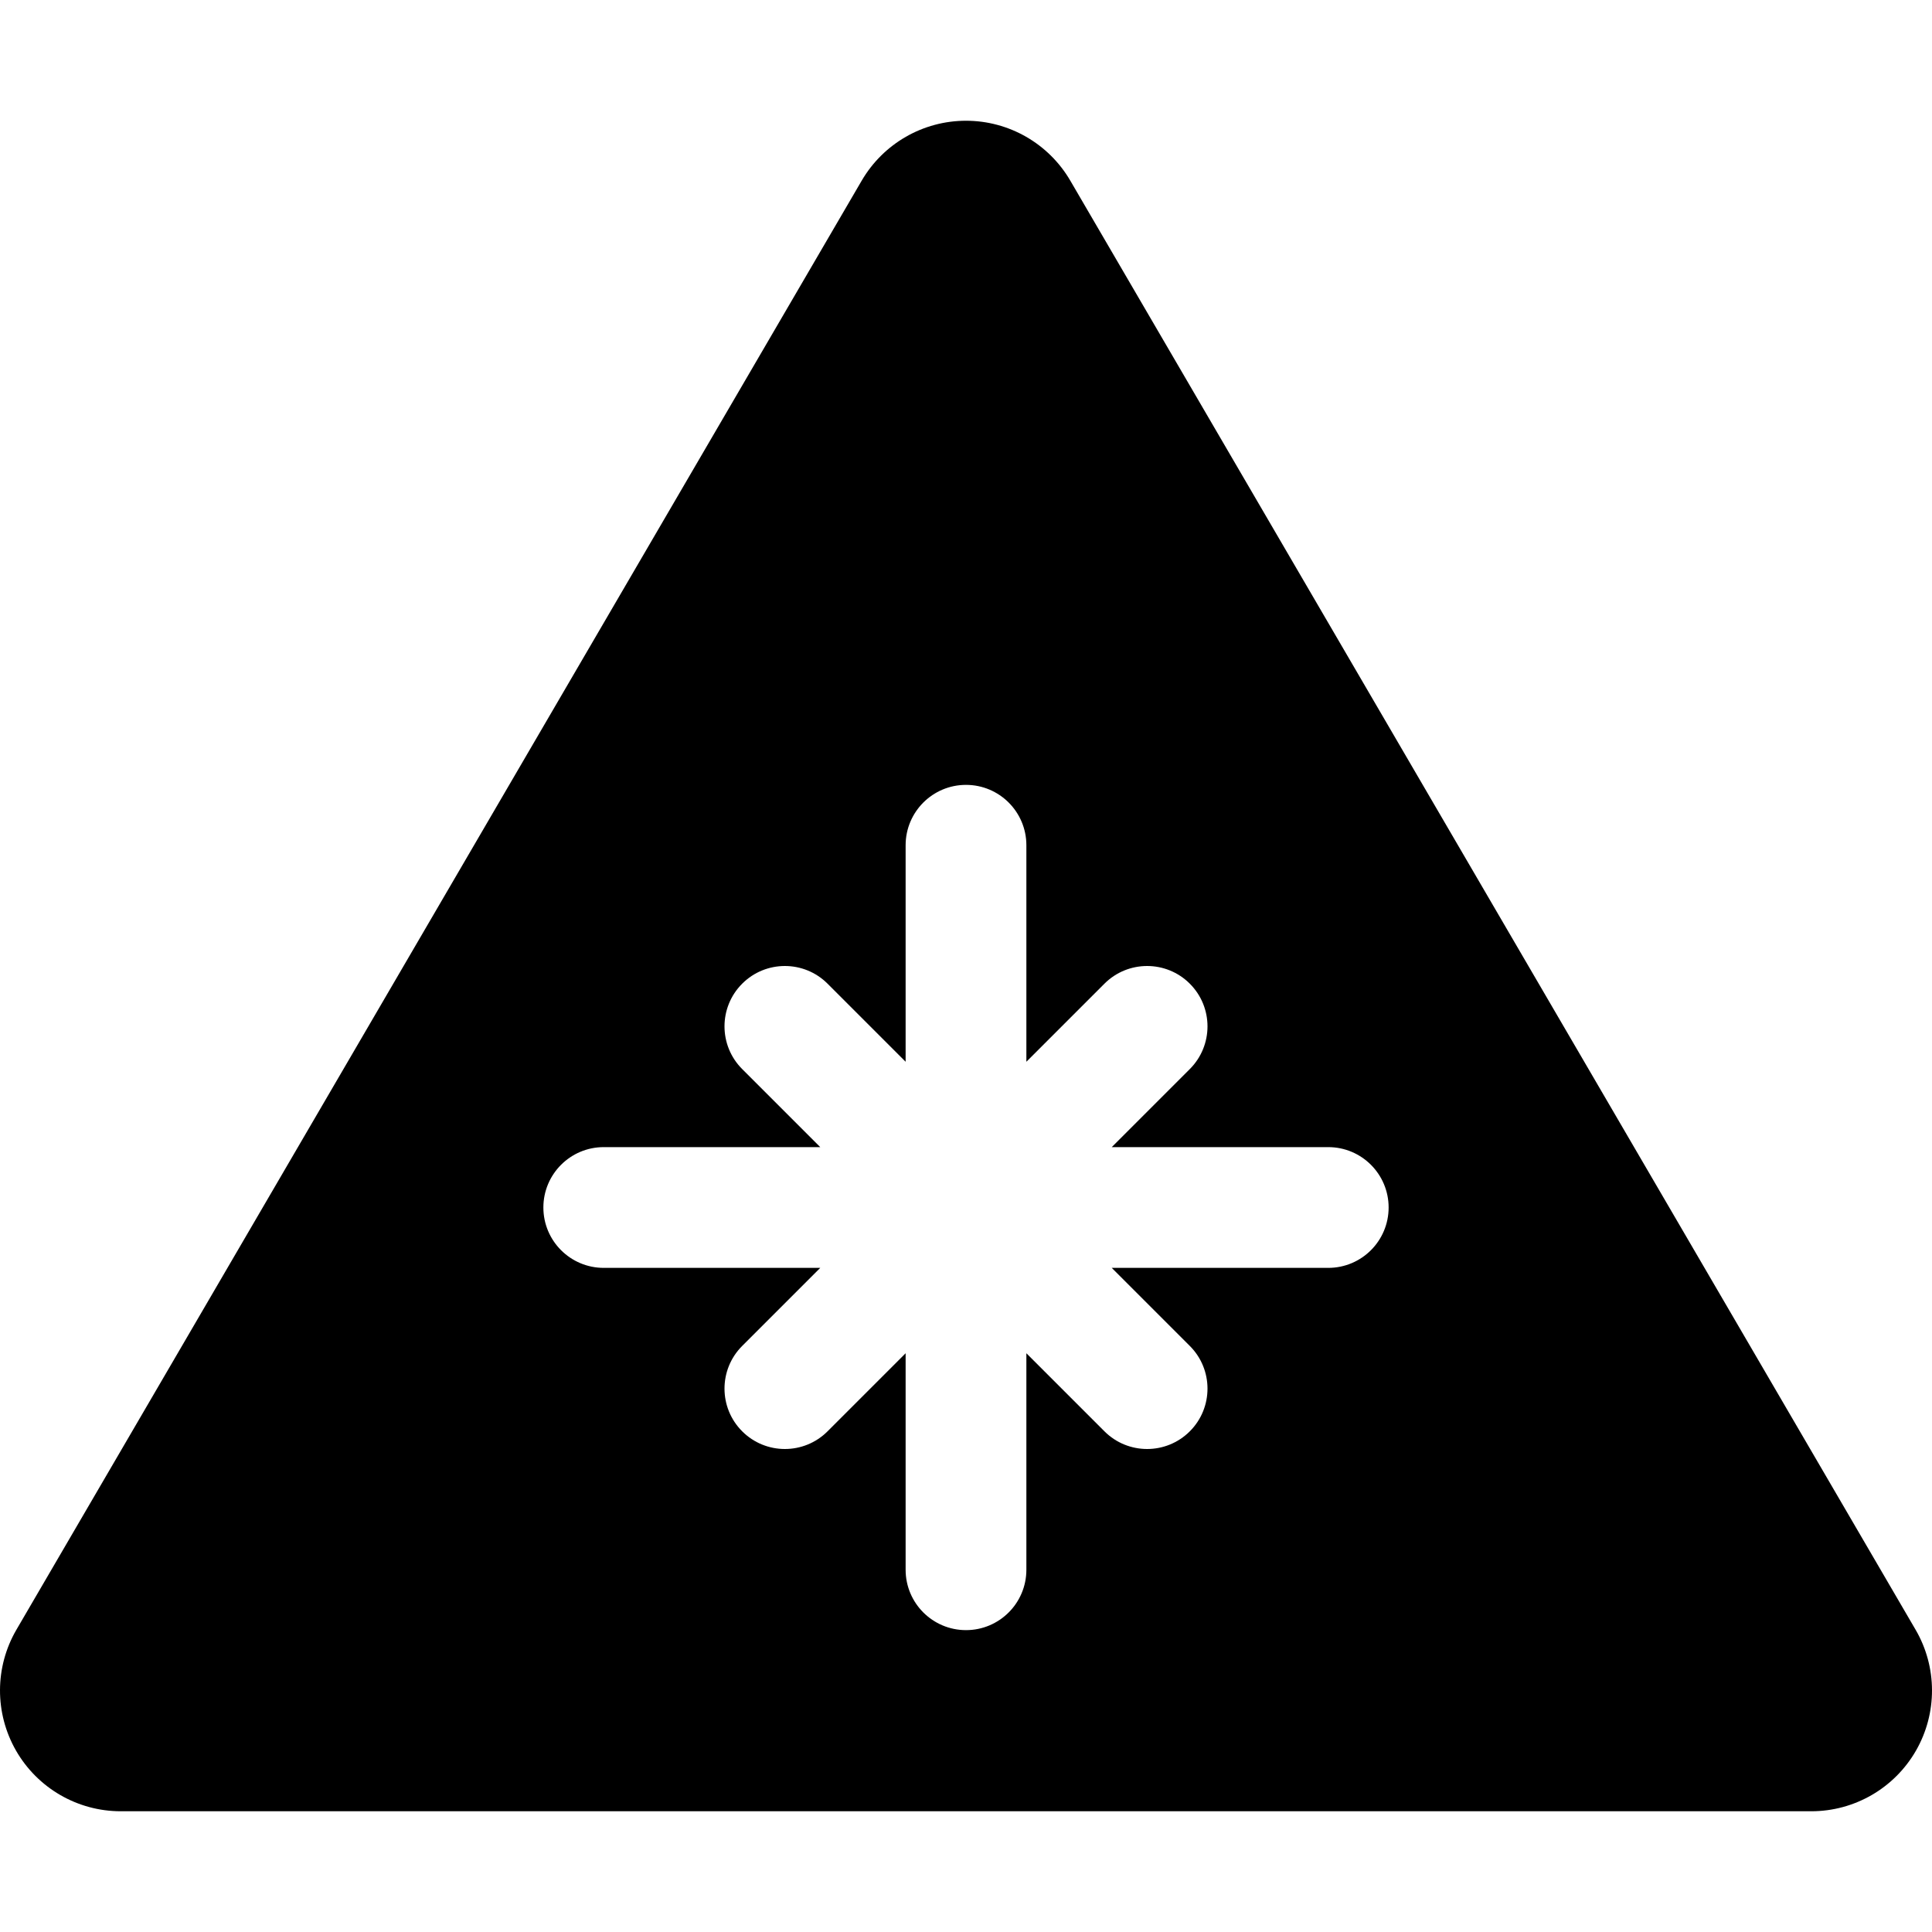 <?xml version='1.0' encoding='iso-8859-1'?>
<!DOCTYPE svg PUBLIC '-//W3C//DTD SVG 1.1//EN' 'http://www.w3.org/Graphics/SVG/1.1/DTD/svg11.dtd'>
<!-- Uploaded to: SVG Repo, www.svgrepo.com, Generator: SVG Repo Mixer Tools -->
<svg fill="#000000" height="800px" width="800px" version="1.1" xmlns="http://www.w3.org/2000/svg" viewBox="0 0 512 512" xmlns:xlink="http://www.w3.org/1999/xlink" enable-background="new 0 0 512 512">
  <path d="m507.641,431.876l-224-384.002c-5.734-9.828-16.258-15.875-27.641-15.875-11.383,0-21.906,6.047-27.641,15.875l-224,384.002c-5.773,9.898-5.813,22.125-0.109,32.063 5.711,9.938 16.289,16.063 27.75,16.063h448.001c11.461,0 22.039-6.125 27.75-16.063 5.703-9.938 5.664-22.165-0.11-32.063zm-155.641-95.876h-57.375l20.688,20.688c6.25,6.25 6.25,16.375 0,22.625-3.125,3.125-7.219,4.687-11.313,4.687-4.094,0-8.188-1.563-11.313-4.688l-20.687-20.687v57.375c0,8.836-7.164,16-16,16s-16-7.164-16-16v-57.375l-20.688,20.688c-3.125,3.125-7.218,4.687-11.312,4.687-4.094,0-8.188-1.563-11.313-4.688-6.25-6.25-6.25-16.375 0-22.625l20.688-20.687h-57.375c-8.836,0-16-7.164-16-16s7.164-16 16-16h57.375l-20.688-20.688c-6.25-6.25-6.25-16.375 0-22.625s16.375-6.25 22.625,0l20.688,20.688v-57.375c0-8.836 7.164-16 16-16s16,7.164 16,16v57.375l20.688-20.688c6.25-6.25 16.375-6.25 22.625,0s6.25,16.375 0,22.625l-20.688,20.688h57.375c8.836,0 16,7.164 16,16s-7.164,16-16,16z"/>
</svg>
